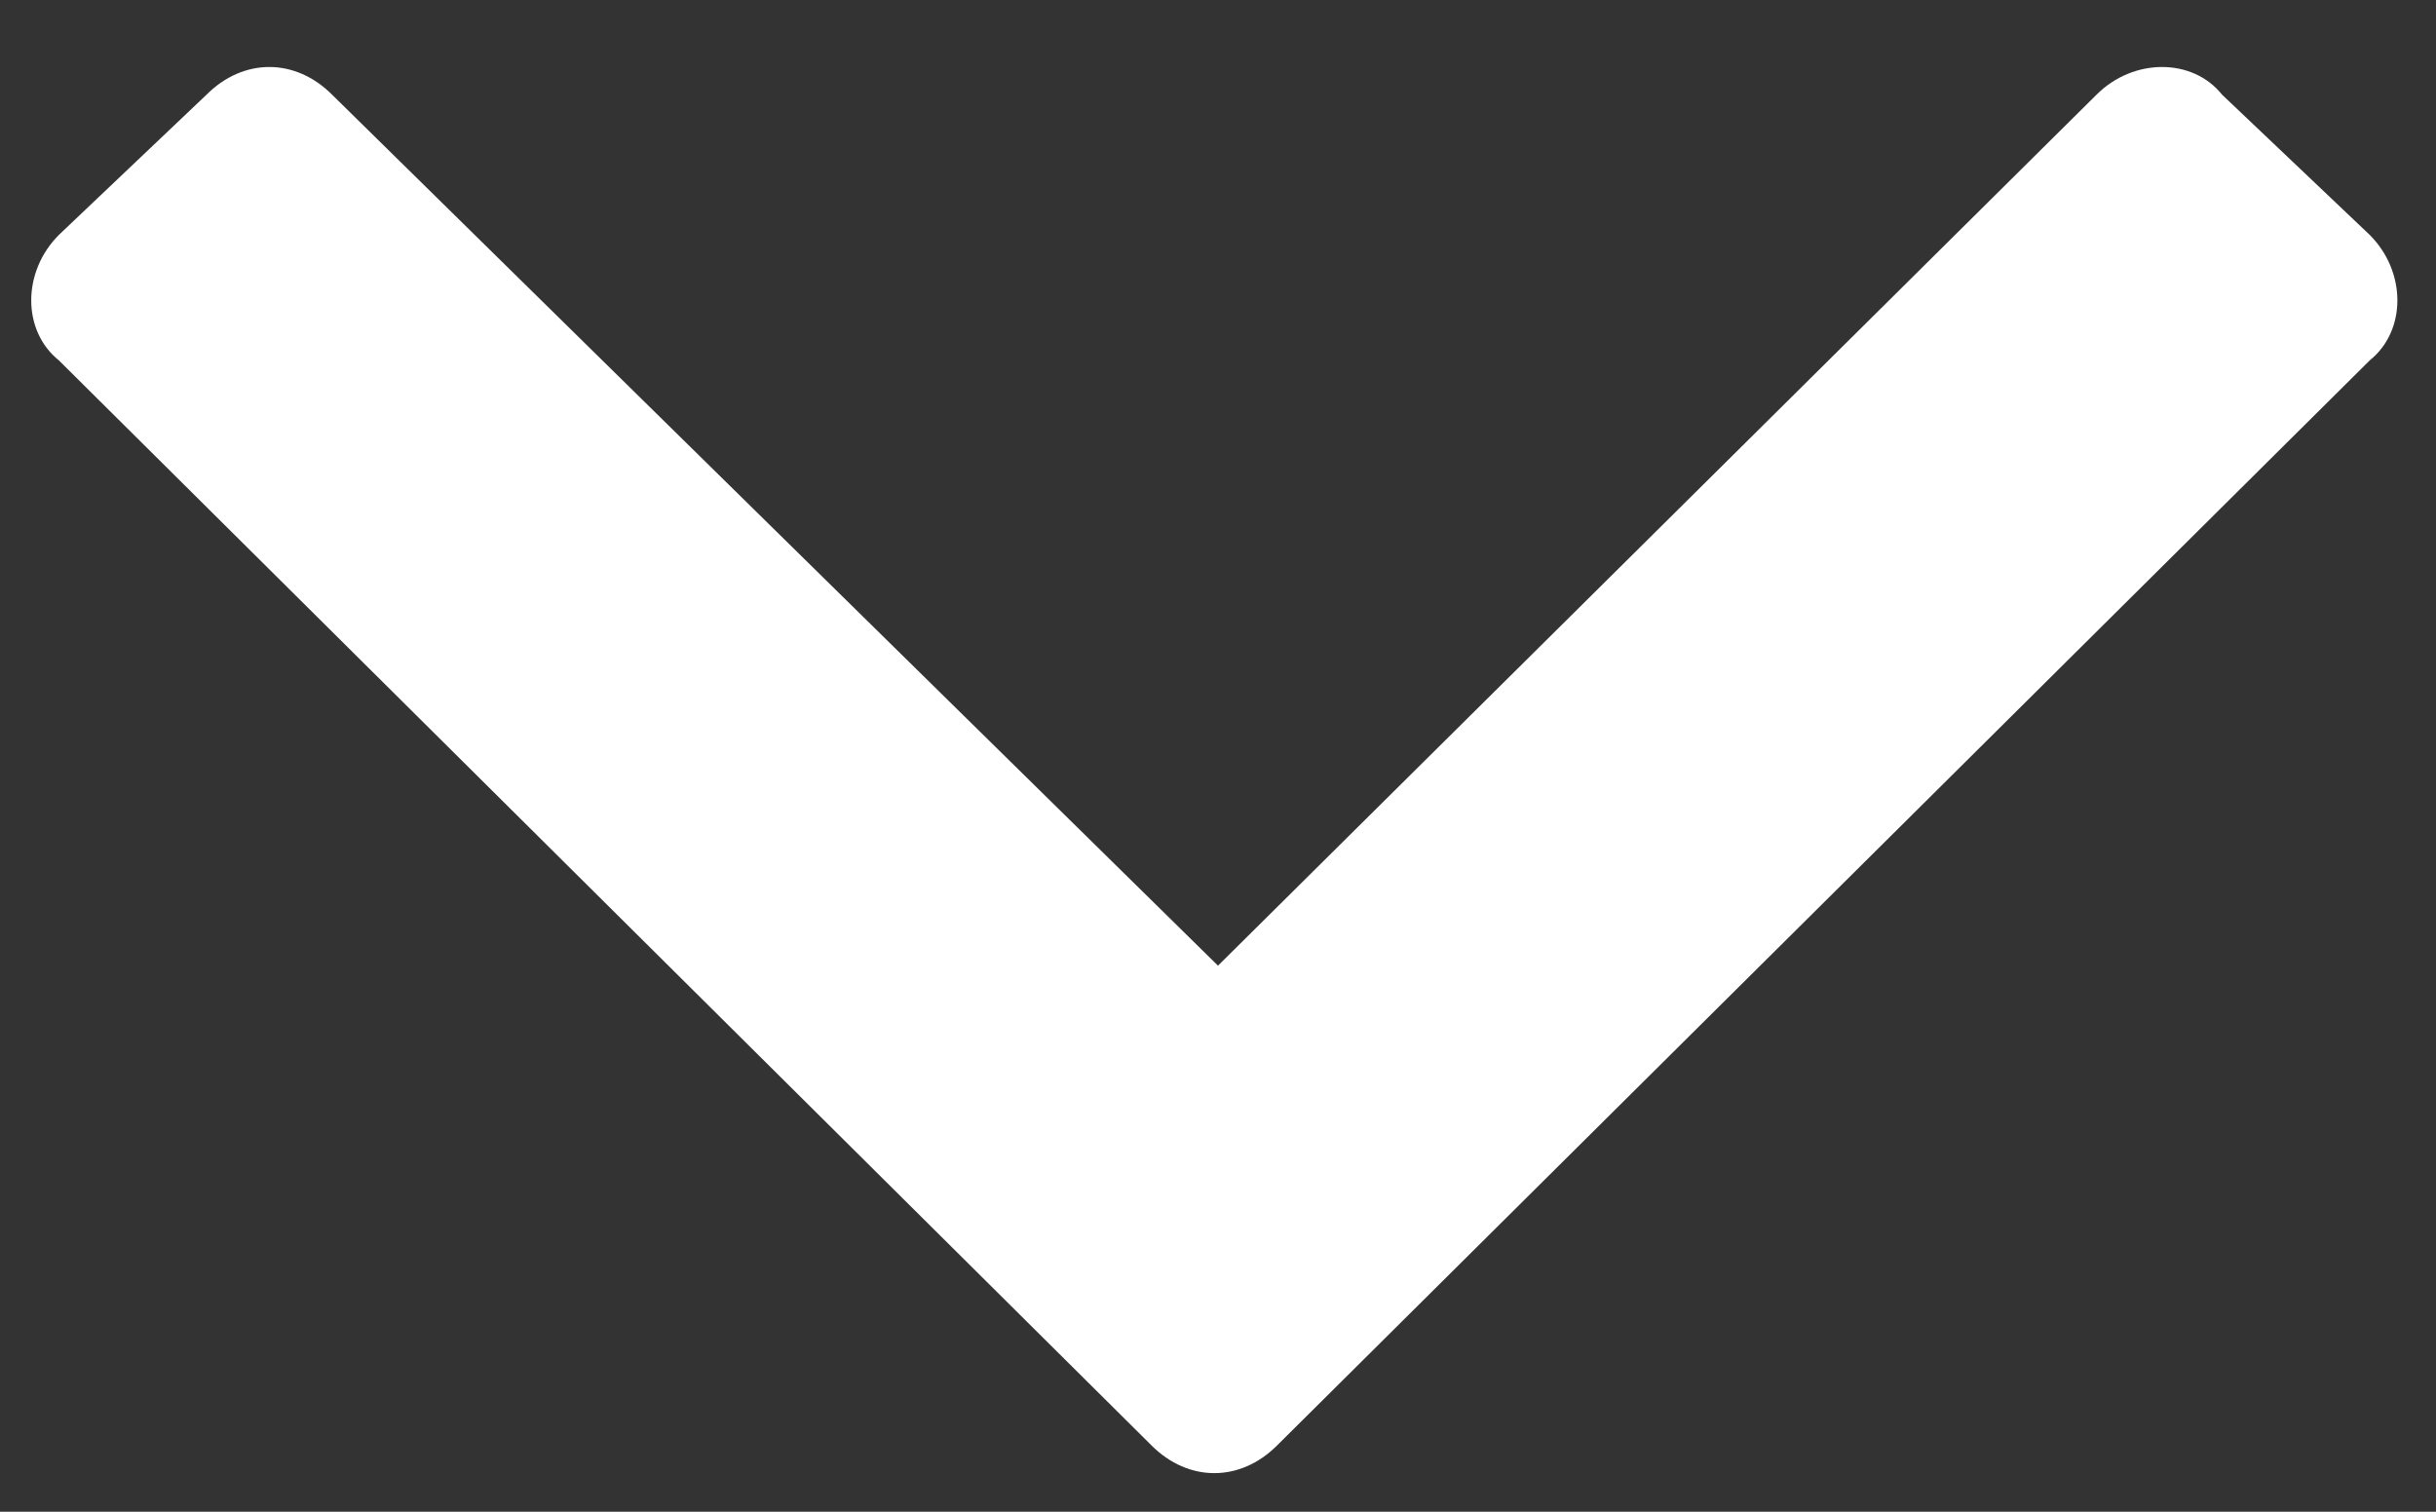 <?xml version="1.0" encoding="UTF-8"?>
<svg xmlns="http://www.w3.org/2000/svg" width="29" height="18" viewBox="0 0 29 18" fill="none">
  <rect x="0" y="0" width="29" height="18" fill="#333333" stroke="none"/>
  <path d="M13.709 17.211L0.701 4.291C0.262 3.939 0.262 3.236 0.701 2.797L2.459 1.127C2.898 0.688 3.514 0.688 3.953 1.127L14.5 11.498L24.959 1.127C25.398 0.688 26.102 0.688 26.453 1.127L28.211 2.797C28.65 3.236 28.65 3.939 28.211 4.291L15.203 17.211C14.764 17.65 14.148 17.65 13.709 17.211Z" fill="white"></path>
</svg>
